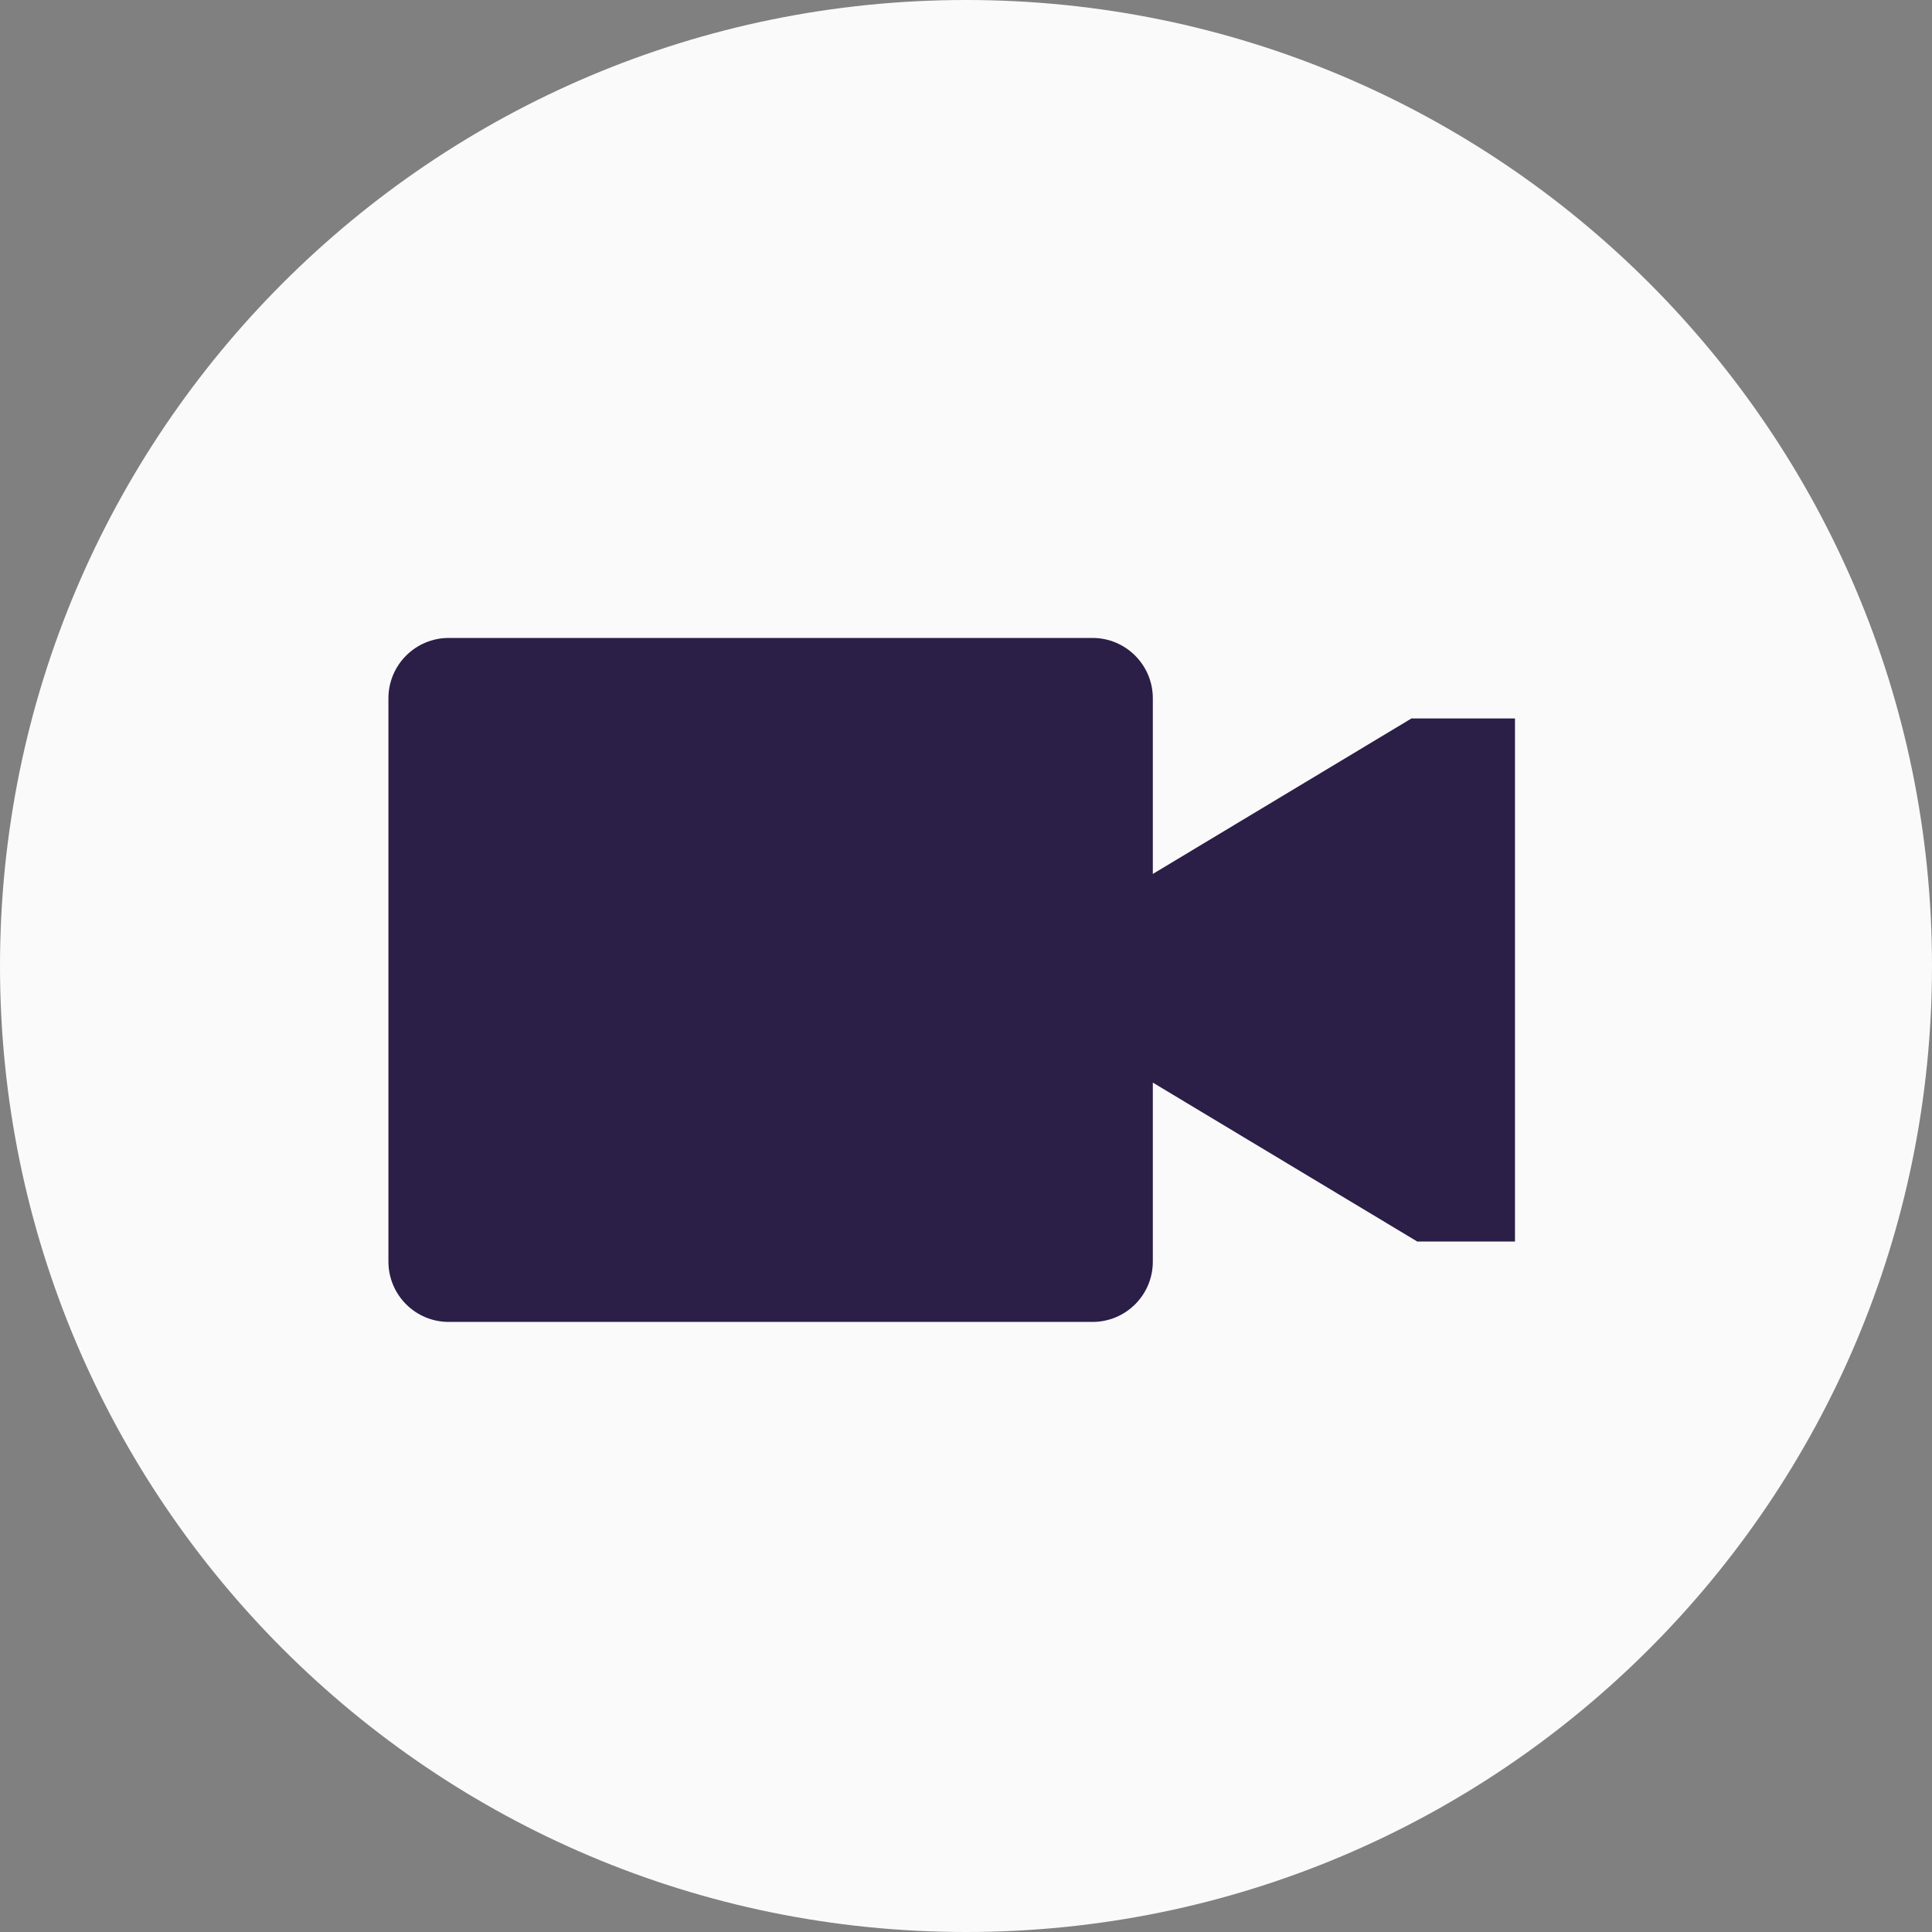 <svg width="40" height="40" viewBox="0 0 40 40" fill="none" xmlns="http://www.w3.org/2000/svg">
<rect x="0" y="0" width="40" height="40" fill="#808080" stroke="none"/>
<path d="M0 20C0 8.954 8.954 0 20 0C31.046 0 40 8.954 40 20C40 31.046 31.046 40 20 40C8.954 40 0 31.046 0 20Z" fill="#FAFAFA"/>
<path d="M29.224 14.874L23.868 18.094V14.457C23.868 13.768 23.309 13.208 22.619 13.208H9.291C8.601 13.208 8.042 13.768 8.042 14.457V26.12C8.042 26.81 8.601 27.369 9.291 27.369H22.619C23.31 27.369 23.868 26.81 23.868 26.12V22.414L29.342 25.704H31.366V14.875H29.225L29.224 14.874Z" fill="#2B1E47"/>
</svg>
